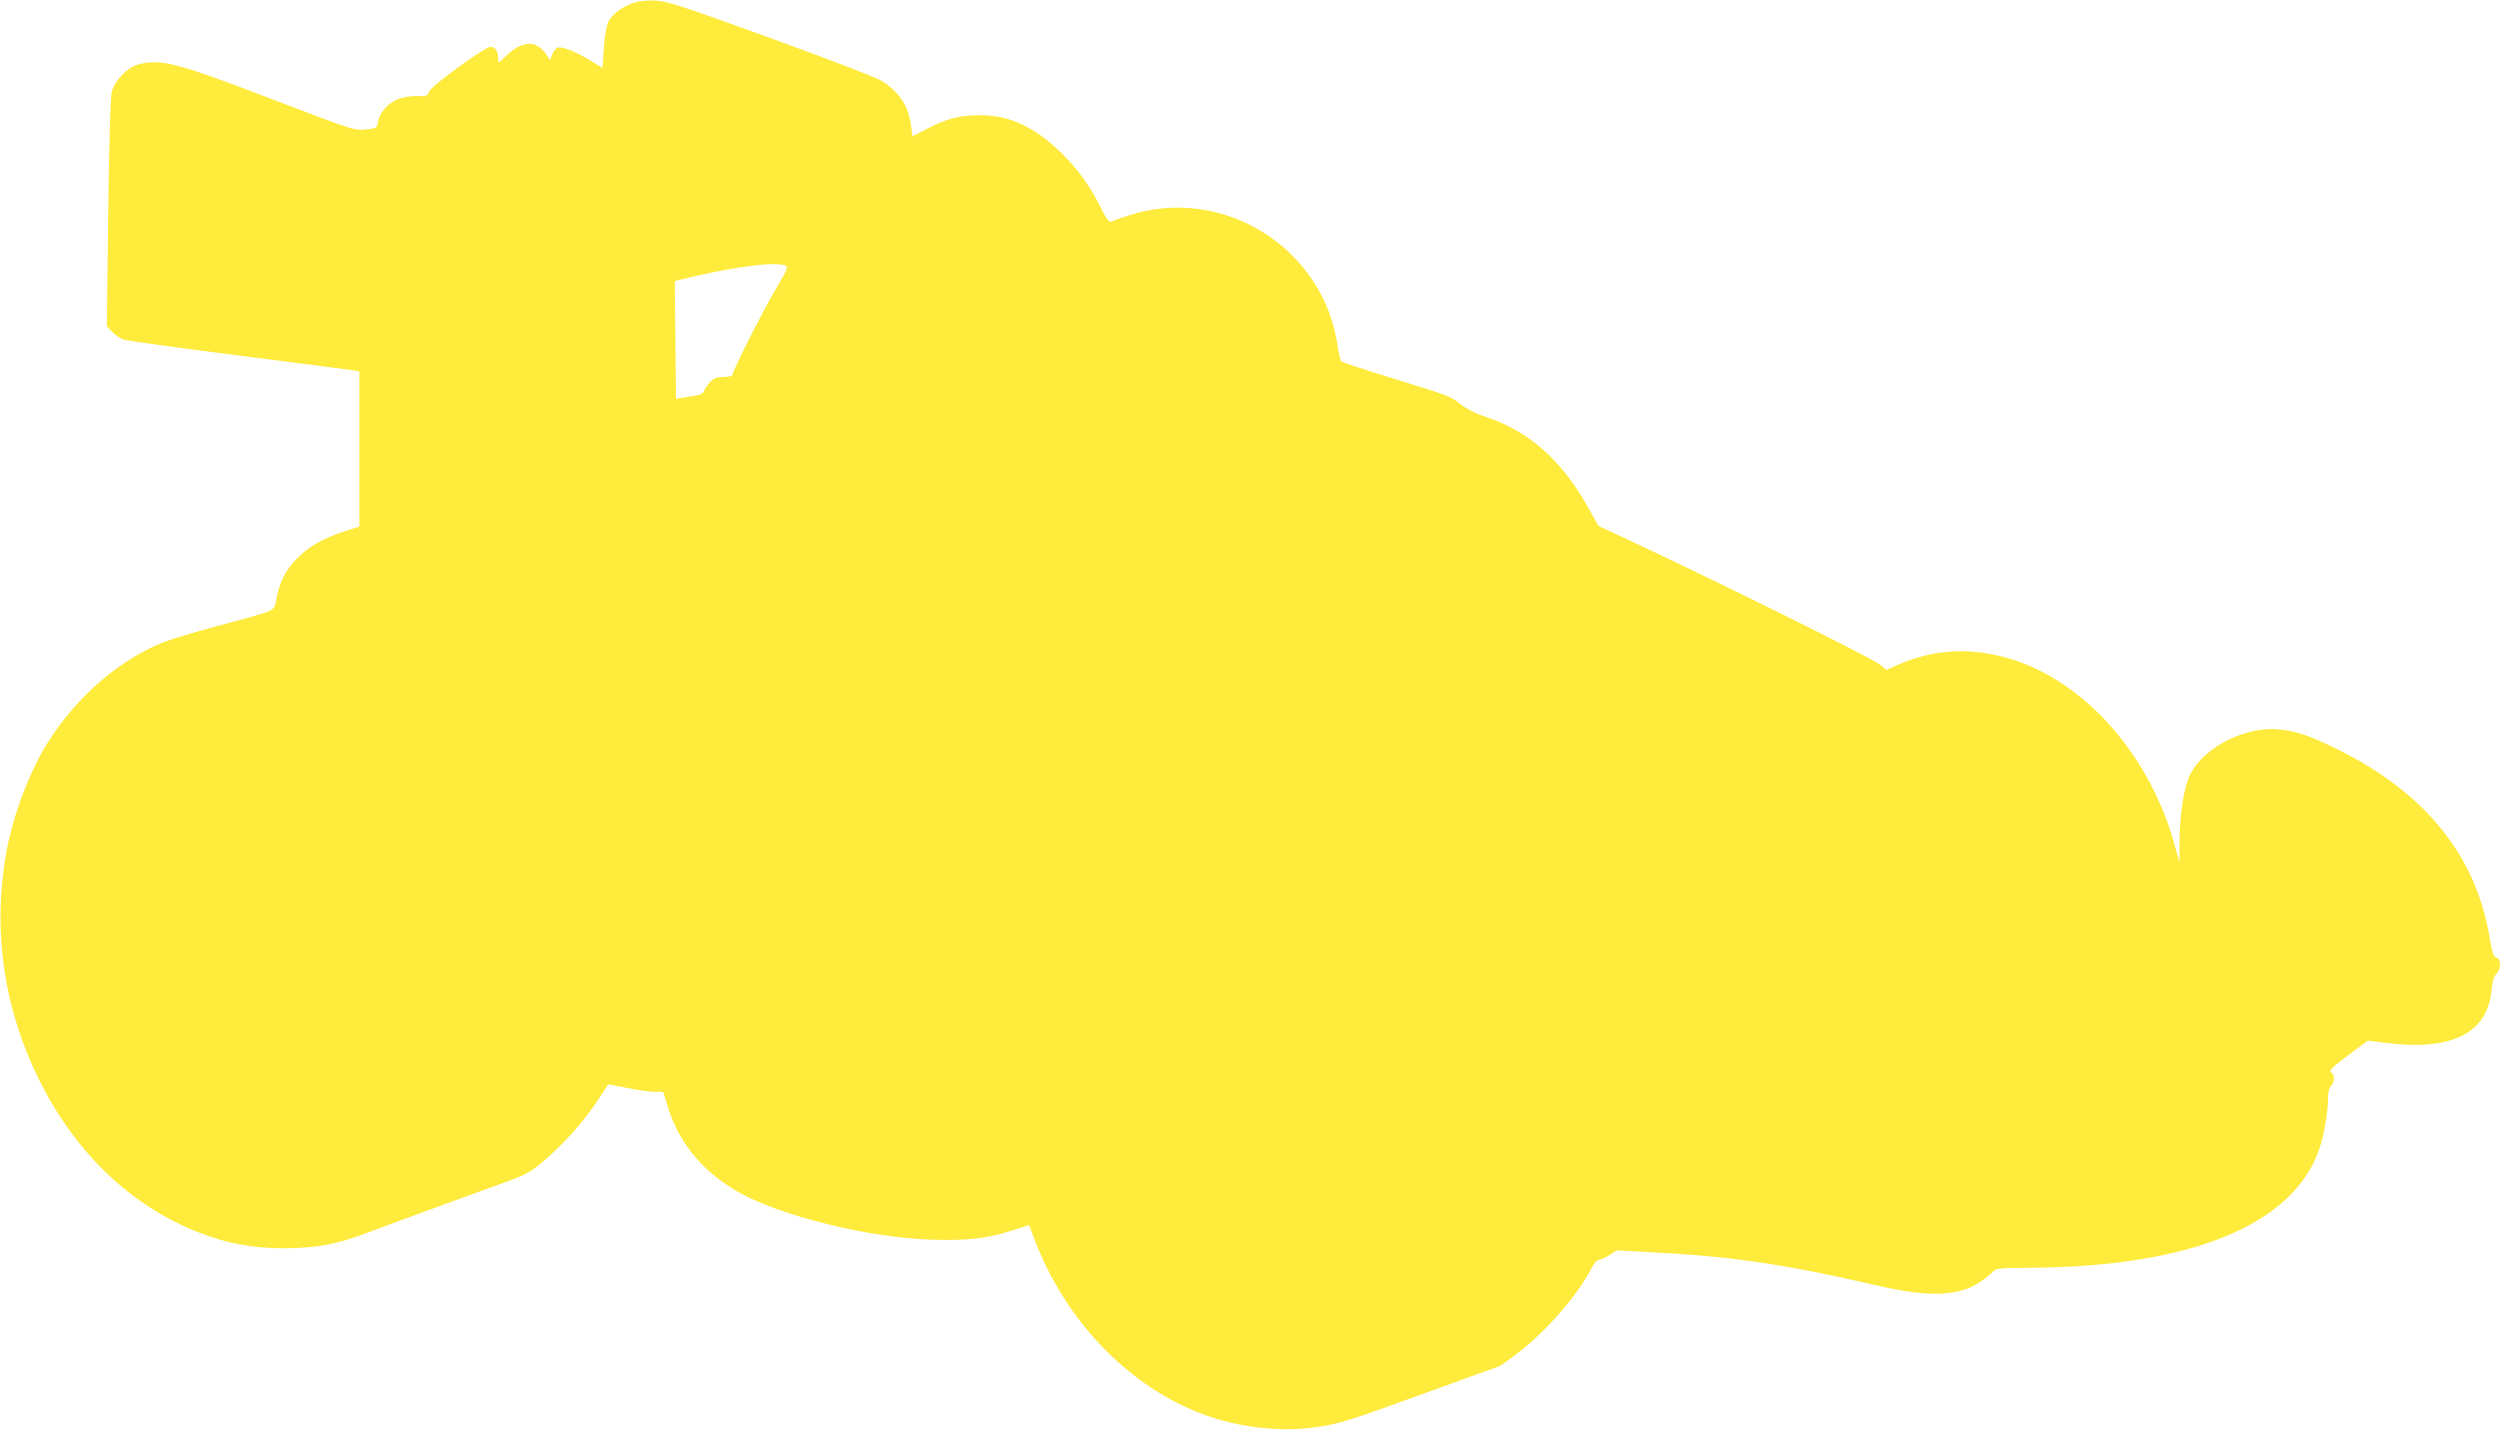 <?xml version="1.0" standalone="no"?>
<!DOCTYPE svg PUBLIC "-//W3C//DTD SVG 20010904//EN"
 "http://www.w3.org/TR/2001/REC-SVG-20010904/DTD/svg10.dtd">
<svg version="1.0" xmlns="http://www.w3.org/2000/svg"
 width="1280pt" height="732pt" viewBox="0 0 1280 732"
 preserveAspectRatio="xMidYMid meet">
<g transform="translate(0,732) scale(0.1,-0.1)"
fill="#ffeb3b" stroke="none">
<path d="M3240 7304 c-58 -21 -106 -57 -125 -95 -9 -17 -19 -73 -23 -133 l-7
-104 -64 39 c-78 47 -145 73 -167 65 -8 -3 -21 -19 -27 -35 l-11 -29 -21 32
c-47 70 -120 69 -197 -4 -23 -22 -43 -40 -45 -40 -1 0 -3 13 -3 28 0 31 -16
52 -39 52 -28 0 -295 -194 -311 -225 -13 -26 -20 -30 -50 -27 -19 2 -58 -1
-87 -8 -61 -13 -116 -66 -127 -122 -6 -35 -8 -35 -64 -41 -55 -6 -68 -2 -476
154 -496 190 -574 210 -691 178 -54 -15 -119 -83 -133 -140 -7 -27 -13 -262
-18 -622 l-7 -578 28 -29 c16 -16 42 -34 59 -39 17 -6 281 -42 586 -81 305
-39 570 -73 588 -76 l32 -6 0 -397 0 -397 -72 -23 c-105 -33 -186 -78 -243
-136 -59 -58 -91 -118 -109 -206 -15 -73 19 -57 -306 -145 -112 -30 -234 -67
-270 -81 -226 -89 -443 -276 -592 -509 -96 -150 -185 -387 -218 -580 -68 -396
-10 -789 170 -1152 186 -375 470 -646 815 -781 147 -58 281 -83 445 -82 163 1
269 21 425 81 97 37 368 136 712 261 96 35 123 50 185 103 104 89 200 196 270
300 33 50 61 92 62 93 1 1 44 -7 96 -17 52 -11 115 -20 140 -20 l45 0 28 -88
c57 -180 182 -327 362 -428 218 -121 663 -231 982 -241 185 -6 285 5 415 47
l87 28 27 -72 c159 -421 488 -761 874 -901 183 -66 398 -89 576 -61 117 17
168 34 599 191 176 64 325 118 330 119 6 2 47 31 90 64 148 111 313 300 384
440 13 25 28 42 39 42 9 0 33 11 53 24 l36 24 258 -14 c342 -19 637 -64 1045
-159 241 -57 375 -63 490 -24 40 14 106 57 133 87 17 19 31 20 195 21 822 6
1343 220 1477 608 24 71 45 193 45 267 0 27 6 48 15 56 17 14 20 56 5 65 -19
12 -9 23 86 95 l97 72 86 -11 c344 -44 529 48 548 273 4 41 12 67 24 79 25 24
25 77 1 84 -15 4 -22 24 -35 101 -69 424 -334 749 -792 972 -132 64 -196 86
-283 95 -167 19 -380 -85 -455 -223 -33 -61 -57 -203 -58 -352 l0 -105 -25 89
c-124 454 -454 831 -830 949 -207 65 -399 56 -590 -28 l-56 -25 -29 25 c-42
35 -882 451 -1354 670 l-91 42 -54 97 c-138 245 -306 392 -535 466 -38 13 -88
38 -110 55 -57 46 -54 45 -345 135 -146 45 -269 85 -273 90 -4 4 -12 38 -18
76 -70 504 -587 828 -1070 671 -41 -14 -81 -27 -89 -31 -12 -5 -24 11 -49 61
-57 116 -120 205 -205 288 -137 134 -264 194 -413 195 -107 0 -170 -15 -270
-66 l-81 -42 -7 52 c-13 100 -55 167 -142 227 -26 18 -245 103 -570 221 -466
169 -536 192 -598 195 -46 2 -85 -2 -115 -13z m777 -1342 c21 -7 19 -12 -48
-127 -70 -120 -219 -416 -219 -435 0 -5 -20 -10 -45 -10 -35 0 -49 -5 -70 -27
-14 -16 -28 -36 -31 -45 -5 -16 -18 -21 -101 -33 l-42 -7 -3 302 -3 301 25 6
c251 63 472 94 537 75z"/>
</g>
</svg>
